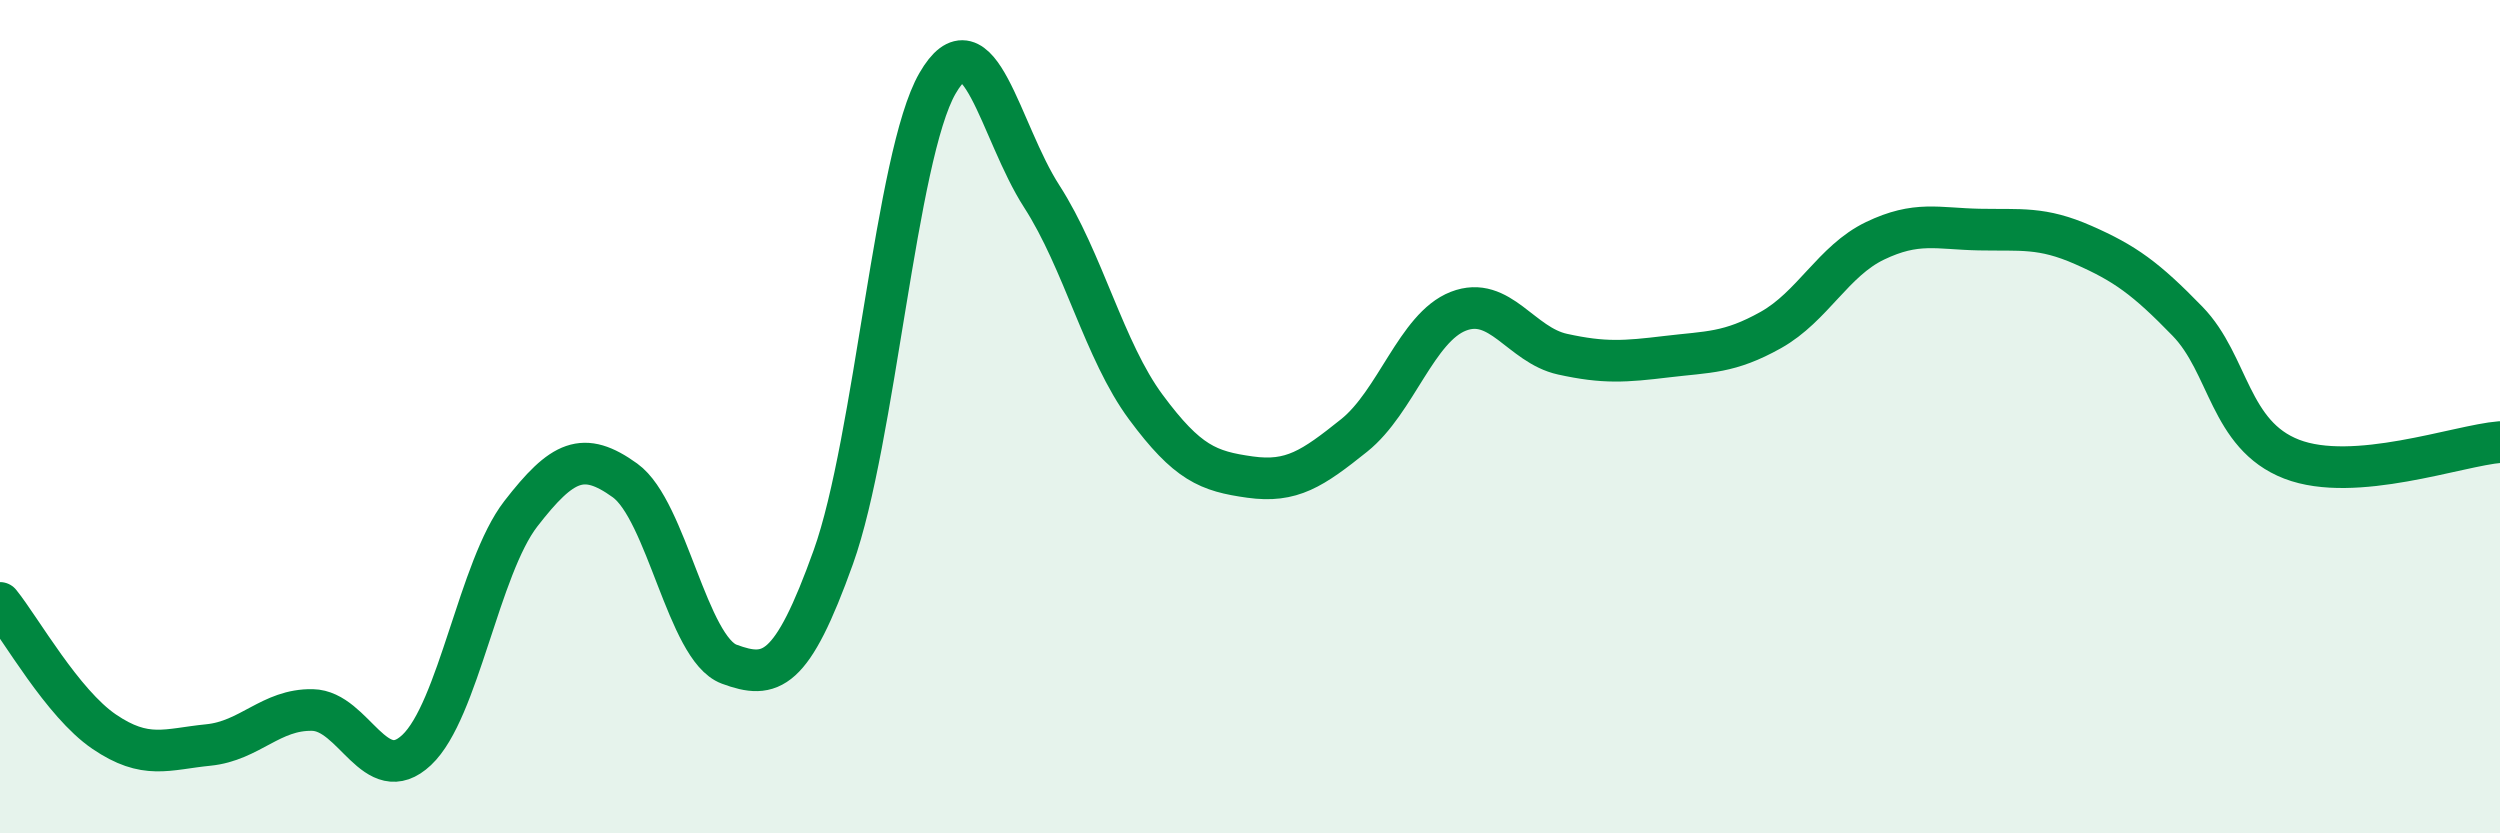 
    <svg width="60" height="20" viewBox="0 0 60 20" xmlns="http://www.w3.org/2000/svg">
      <path
        d="M 0,14.47 C 0.5,15.09 1.5,16.88 2.5,17.56 C 3.5,18.24 4,17.98 5,17.88 C 6,17.78 6.5,17.02 7.5,17.04 C 8.5,17.06 9,18.94 10,18 C 11,17.06 11.5,13.62 12.5,12.33 C 13.5,11.04 14,10.81 15,11.53 C 16,12.25 16.5,15.57 17.5,15.94 C 18.5,16.31 19,16.16 20,13.37 C 21,10.58 21.5,3.73 22.5,2 C 23.5,0.27 24,3.16 25,4.71 C 26,6.26 26.5,8.42 27.5,9.77 C 28.5,11.12 29,11.31 30,11.45 C 31,11.59 31.5,11.25 32.5,10.45 C 33.5,9.65 34,7.86 35,7.47 C 36,7.08 36.5,8.28 37.5,8.5 C 38.5,8.72 39,8.68 40,8.56 C 41,8.44 41.5,8.48 42.5,7.92 C 43.5,7.36 44,6.26 45,5.78 C 46,5.3 46.5,5.49 47.5,5.51 C 48.5,5.53 49,5.44 50,5.88 C 51,6.32 51.5,6.68 52.5,7.71 C 53.5,8.74 53.5,10.44 55,11.02 C 56.5,11.6 59,10.69 60,10.61L60 20L0 20Z"
        fill="#008740"
        opacity="0.1"
        stroke-linecap="round"
        stroke-linejoin="round"
      />
      <path
        d="M 0,14.47 C 0.5,15.09 1.5,16.88 2.5,17.56 C 3.5,18.24 4,17.98 5,17.88 C 6,17.78 6.5,17.02 7.5,17.04 C 8.5,17.06 9,18.94 10,18 C 11,17.06 11.5,13.62 12.5,12.33 C 13.5,11.04 14,10.81 15,11.53 C 16,12.25 16.5,15.57 17.5,15.94 C 18.5,16.31 19,16.16 20,13.37 C 21,10.58 21.5,3.73 22.5,2 C 23.5,0.27 24,3.16 25,4.71 C 26,6.26 26.5,8.42 27.5,9.77 C 28.5,11.12 29,11.31 30,11.45 C 31,11.59 31.5,11.25 32.5,10.45 C 33.5,9.65 34,7.86 35,7.47 C 36,7.08 36.5,8.28 37.5,8.5 C 38.5,8.72 39,8.68 40,8.56 C 41,8.44 41.5,8.48 42.5,7.92 C 43.5,7.36 44,6.26 45,5.78 C 46,5.3 46.5,5.49 47.5,5.51 C 48.5,5.53 49,5.44 50,5.88 C 51,6.32 51.5,6.68 52.5,7.71 C 53.5,8.74 53.5,10.44 55,11.02 C 56.5,11.6 59,10.69 60,10.61"
        stroke="#008740"
        stroke-width="1"
        fill="none"
        stroke-linecap="round"
        stroke-linejoin="round"
      />
    </svg>
  